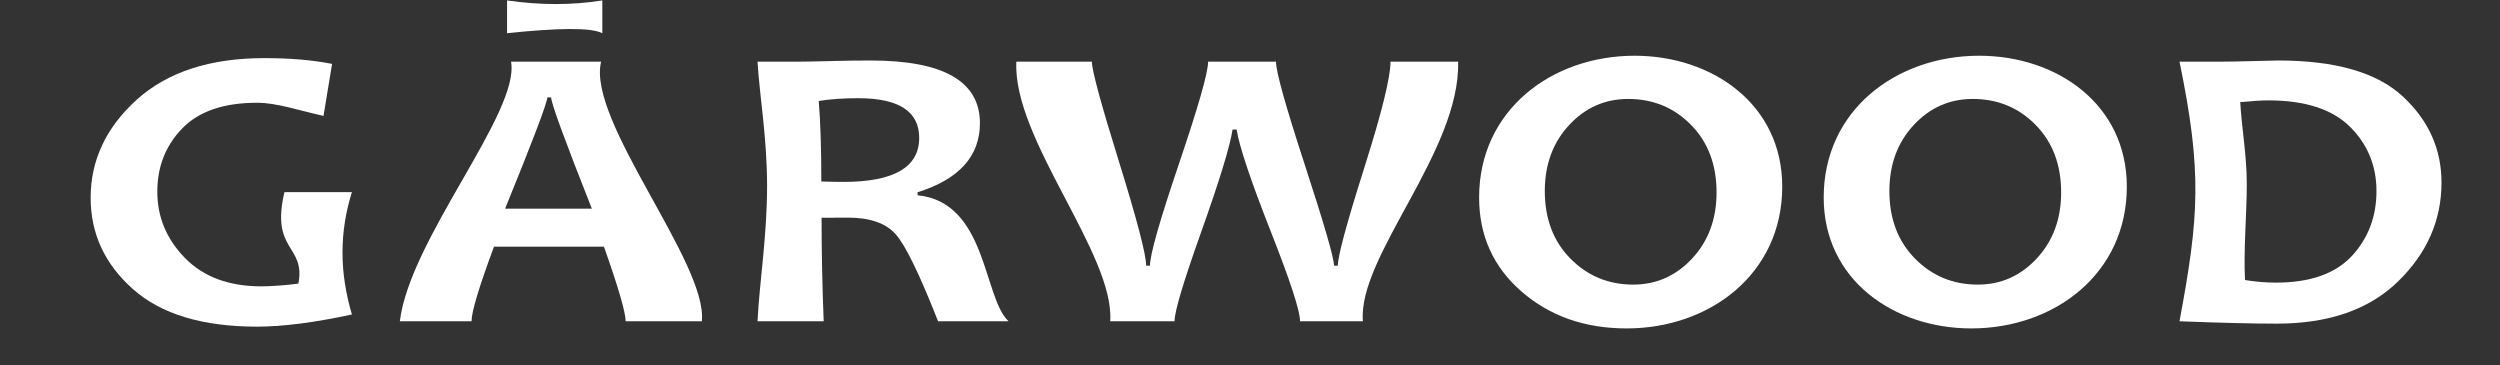 <?xml version="1.0" encoding="UTF-8"?> <svg xmlns="http://www.w3.org/2000/svg" width="1123" height="164" viewBox="0 0 1123 164" fill="none"><rect x="0" y="0" width="1123" height="164" fill="#333333" stroke="none"/><path d="M158.078 141.26C141.1 144.927 126.894 146.731 115.467 146.731C90.964 146.731 72.341 141.108 59.708 129.857C47.038 118.608 40.719 104.943 40.719 88.866C40.719 71.992 47.623 57.286 61.387 44.816C75.189 32.343 94.323 26.107 118.789 26.107C130.291 26.107 140.404 26.963 149.166 28.705L145.321 52.053C134.113 49.608 124.412 46.159 115.467 46.159C100.422 46.159 89.212 50.043 81.798 57.746C74.349 65.478 70.661 74.926 70.661 86.112C70.661 97.516 74.822 107.45 83.113 115.917C91.44 124.417 102.904 128.635 117.508 128.635C121.563 128.635 128.669 128.128 134.038 127.393C137.374 109.963 121.452 113.042 127.771 86.296H158.078C152.429 104.435 152.46 122.215 158.078 141.26Z" fill="white"></path><path d="M315.264 144.317H281.044C281.044 140.373 277.797 129.215 271.296 110.814H221.893C215.173 128.91 211.814 140.068 211.814 144.317H179.61C184.061 107.362 233.672 50.4 229.562 27.696H270.021C263.515 54.154 318.004 118.248 315.264 144.317ZM265.857 93.725C253.659 62.911 247.565 46.252 247.565 43.744H245.844C245.844 46.068 239.53 62.727 226.895 93.725H265.857Z" fill="white"></path><path d="M453.035 144.316H421.378C413.087 123.193 406.731 110.141 402.314 105.189C397.897 100.235 390.776 97.759 380.917 97.759C376.792 97.759 372.849 97.79 369.05 97.822C369.05 113.166 369.379 128.666 369.999 144.316H340.278C341.191 126.281 344.573 106.122 344.573 83.501C344.573 61.767 341.191 43.041 340.278 27.696H358.792C360.909 27.696 365.399 27.636 372.191 27.452C379.017 27.269 385.3 27.175 391.104 27.175C423.823 27.175 440.182 36.561 440.182 55.301C440.182 70.156 430.833 80.52 412.176 86.358V87.704C443.417 90.86 441.584 133.655 453.035 144.316ZM412.905 61.933C412.905 50.043 403.776 44.112 385.518 44.112C378.836 44.112 372.887 44.508 367.774 45.364C368.54 54.597 368.941 66.671 368.941 81.527C372.849 81.651 376.171 81.71 378.873 81.71C401.585 81.71 412.905 75.11 412.905 61.933Z" fill="white"></path><path d="M654.995 27.696C656.022 67.998 609.806 115.141 612.203 144.317H583.979C583.979 139.609 579.631 126.312 571.014 104.453C561.813 81.069 556.625 65.631 555.494 58.173H553.667C552.536 65.693 547.754 81.252 539.357 104.821C531.506 126.863 527.599 140.006 527.599 144.317H498.712C500.767 114.139 454.831 62.482 456.541 27.696H490.463C490.463 31.487 494.515 46.466 502.656 72.664C510.802 98.89 514.854 114.421 514.854 119.343H516.57C516.57 114.421 520.915 99.167 529.607 73.518C538.296 47.872 542.68 32.617 542.68 27.696H573.168C573.168 32.19 577.515 47.719 586.204 74.312C594.896 100.94 599.241 115.917 599.241 119.343H600.957C600.957 115.032 604.9 100.42 612.785 75.536C620.674 50.653 624.618 34.696 624.618 27.696H654.995Z" fill="white"></path><path d="M800.582 83.851C800.582 122.999 768.021 147.526 730.73 147.526C711.887 147.526 696.152 141.993 683.443 130.928C670.738 119.861 664.419 105.768 664.419 88.713C664.419 49.541 696.962 25.036 734.273 25.036C769.09 25.036 800.582 46.762 800.582 83.851ZM771.08 86.449C771.08 73.979 767.245 63.859 759.611 56.095C751.98 48.33 742.559 44.448 731.385 44.448C720.944 44.448 712.107 48.361 704.841 56.186C697.575 64.011 693.924 73.886 693.924 85.838C693.924 98.249 697.756 108.369 705.426 116.163C713.093 123.928 722.478 127.841 733.613 127.841C744.021 127.841 752.858 123.928 760.16 116.07C767.426 108.214 771.08 98.342 771.08 86.449Z" fill="white"></path><path d="M955.368 83.851C955.368 122.999 922.808 147.526 885.517 147.526C850.736 147.526 819.205 125.763 819.205 88.713C819.205 49.541 851.748 25.036 889.059 25.036C923.876 25.036 955.368 46.762 955.368 83.851ZM925.866 86.449C925.866 73.979 922.032 63.859 914.398 56.095C906.767 48.33 897.345 44.448 886.171 44.448C875.73 44.448 866.894 48.361 859.627 56.186C852.361 64.011 848.71 73.886 848.71 85.838C848.71 98.249 852.542 108.369 860.212 116.163C867.879 123.928 877.265 127.841 888.4 127.841C898.807 127.841 907.644 123.928 914.947 116.07C922.213 108.214 925.866 98.342 925.866 86.449Z" fill="white"></path><path d="M1096.72 81.987C1096.72 98.952 1090.22 113.748 1077.22 126.402C1064.26 139.058 1046.07 145.385 1022.67 145.385C1012.11 145.385 997.581 145.02 979.033 144.316C987.818 97.234 989.262 77.361 979.033 27.696H997.762C1000.83 27.696 1005.39 27.636 1011.46 27.452C1017.52 27.269 1021.46 27.175 1023.33 27.175C1049.07 27.175 1067.73 32.555 1079.3 43.286C1090.91 54.046 1096.72 66.945 1096.72 81.987ZM1067.51 85.838C1067.51 74.374 1063.49 64.715 1055.53 56.859C1047.53 49.002 1035.34 45.09 1018.94 45.09C1015.88 45.09 1011.64 45.364 1006.31 45.884C1007 57.837 1009.25 69.626 1009.25 82.647C1009.25 96.924 1007.74 111.761 1008.46 125.792C1013.1 126.555 1017.7 126.953 1022.34 126.953C1037.67 126.953 1049.03 122.948 1056.44 115.001C1063.82 107.023 1067.51 97.301 1067.51 85.838Z" fill="white"></path><path fill-rule="evenodd" clip-rule="evenodd" d="M227.772 0.197C242.962 2.401 257.199 2.334 270.564 0.197V14.918C265.495 12.255 250.191 12.558 227.772 14.918V0.197Z" fill="white"></path></svg> 